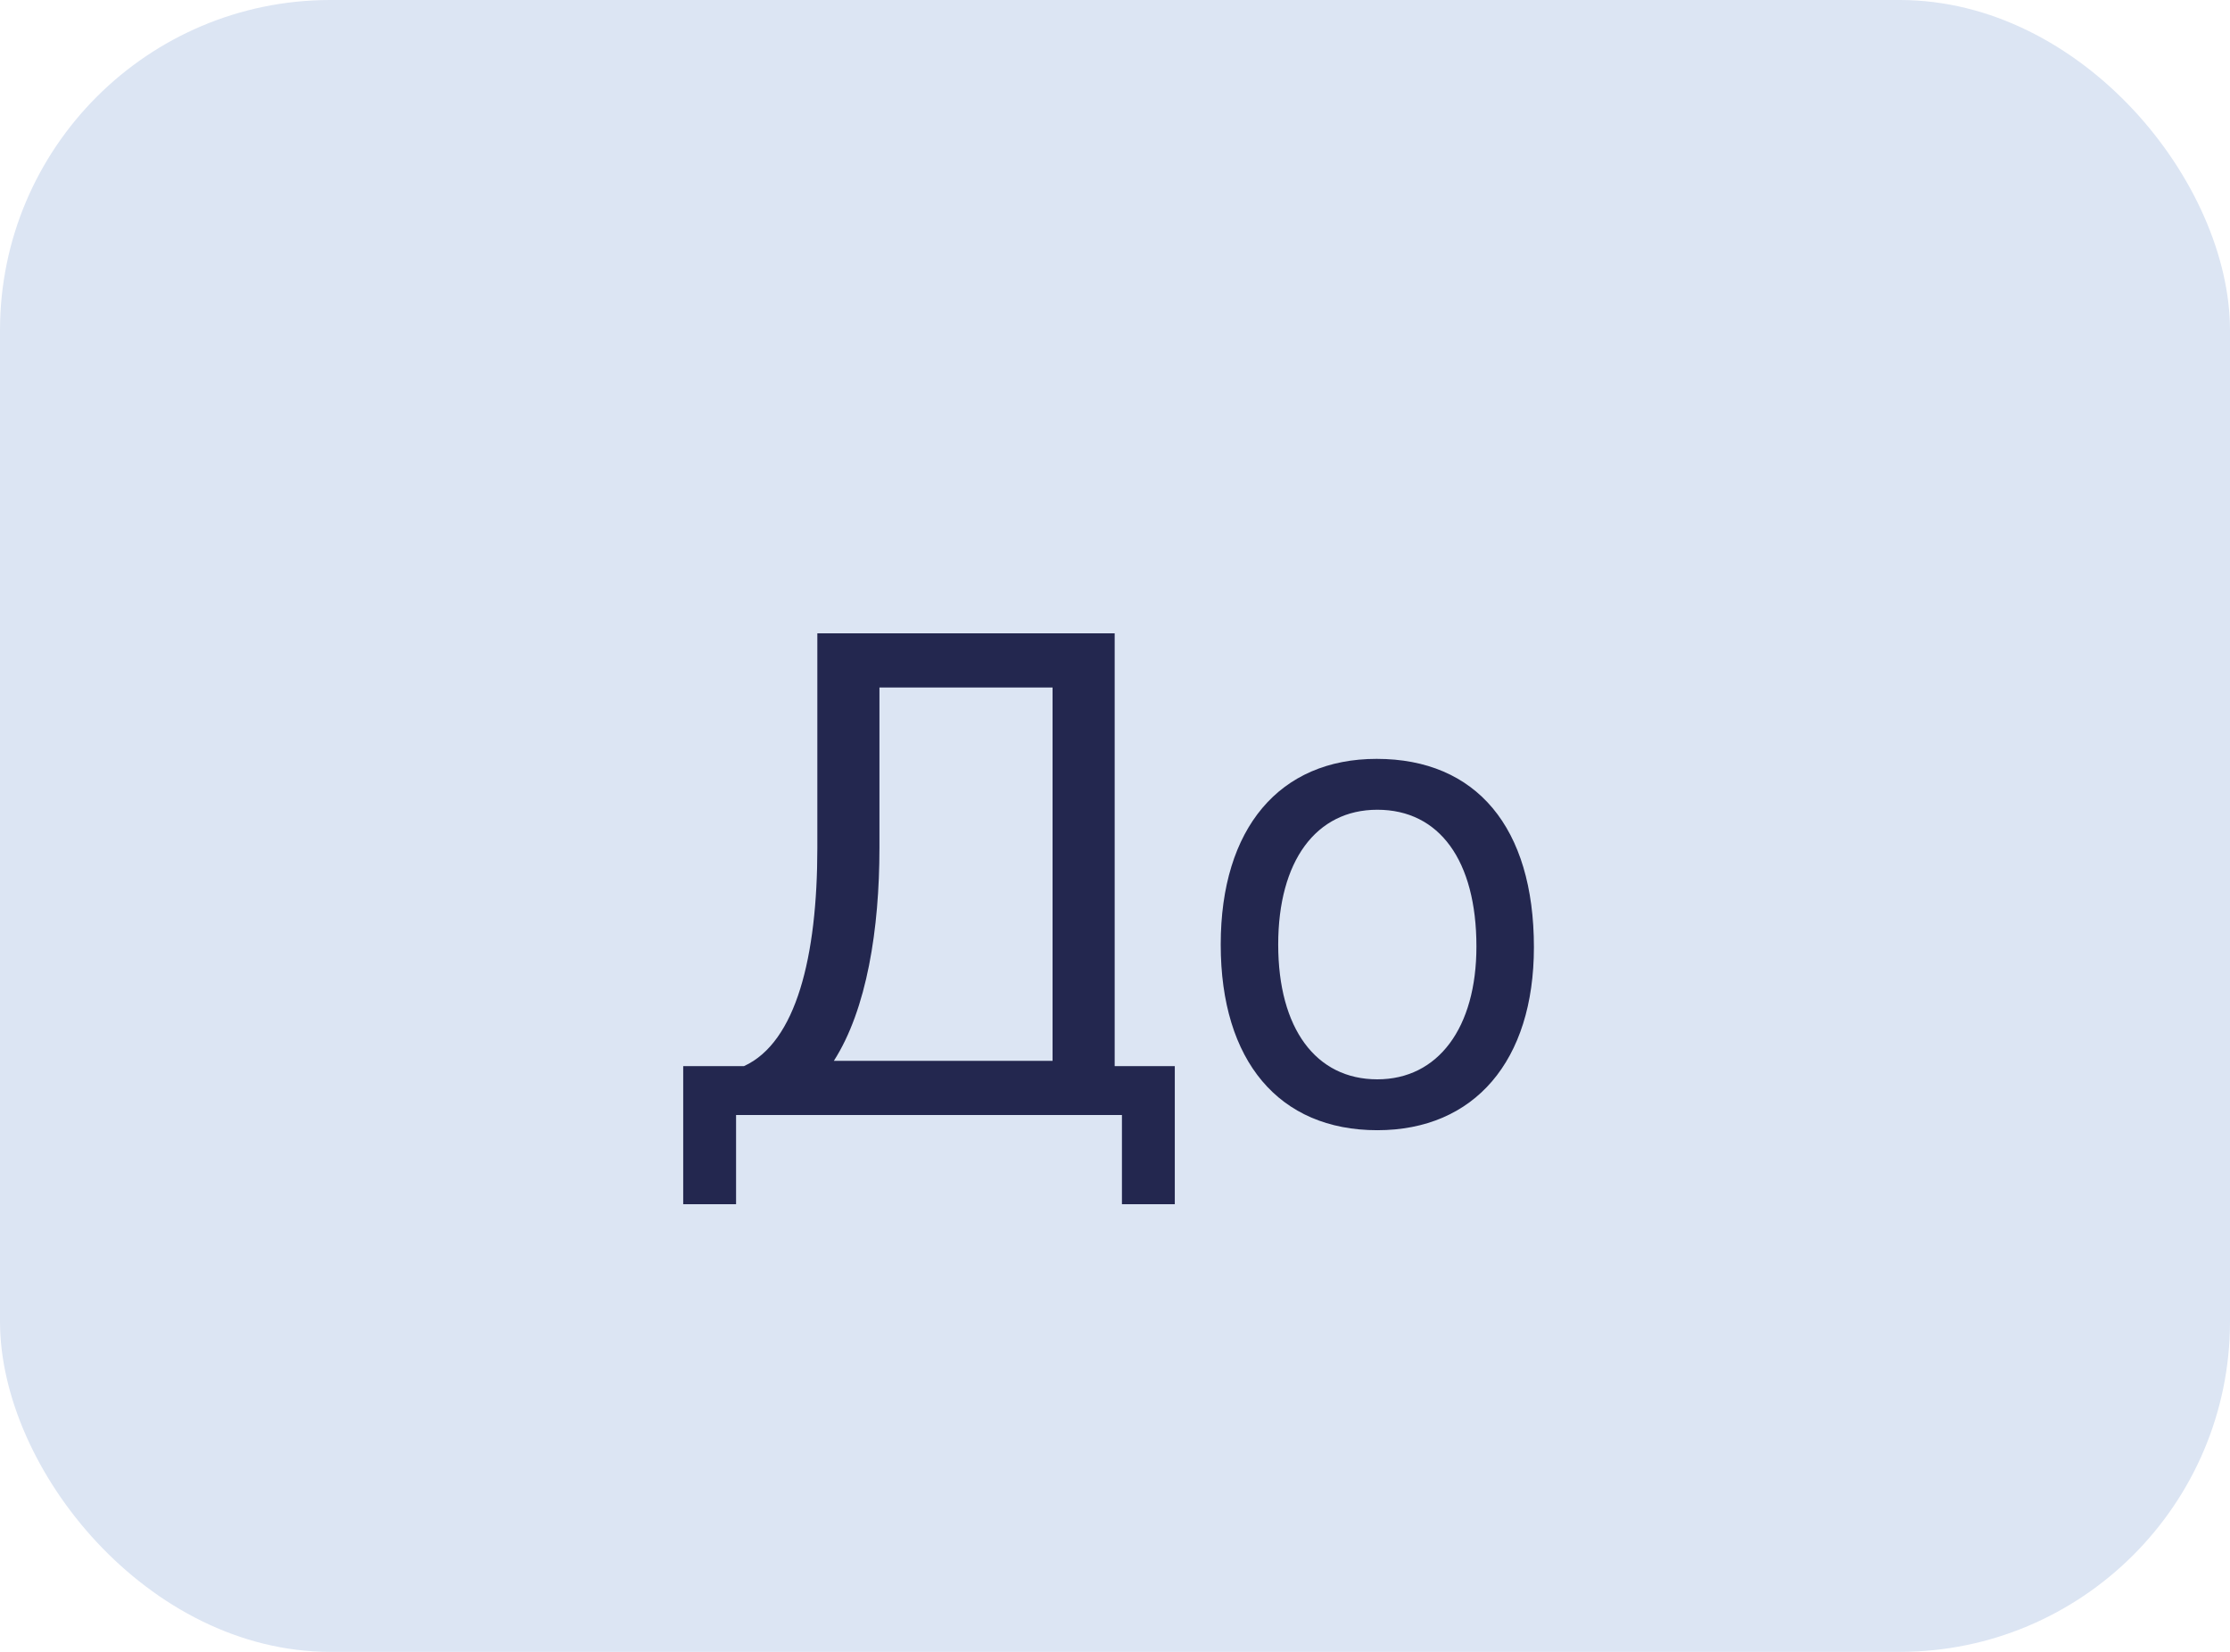 <?xml version="1.0" encoding="UTF-8"?> <svg xmlns="http://www.w3.org/2000/svg" width="54" height="40" viewBox="0 0 54 40" fill="none"><rect width="54" height="40" rx="8" fill="#DCE5F3"></rect><path d="M25.488 25.688V16.648H21.296V20.536C21.296 22.488 20.992 24.44 20.192 25.688H25.488ZM28.448 29.16H27.168V27H17.824V29.16H16.544V25.816H18.016C19.28 25.24 19.792 23.16 19.792 20.536V15.336H26.992V25.816H28.448V29.16ZM37.144 22.936C37.144 25.688 35.704 27.368 33.352 27.368C30.968 27.368 29.56 25.688 29.56 22.872C29.56 20.056 30.984 18.376 33.336 18.376C35.752 18.376 37.144 20.04 37.144 22.936ZM35.752 22.92C35.752 20.84 34.856 19.608 33.352 19.608C31.864 19.608 30.952 20.856 30.952 22.872C30.952 24.904 31.864 26.136 33.352 26.136C34.824 26.136 35.752 24.888 35.752 22.92Z" fill="#23274F"></path></svg> 